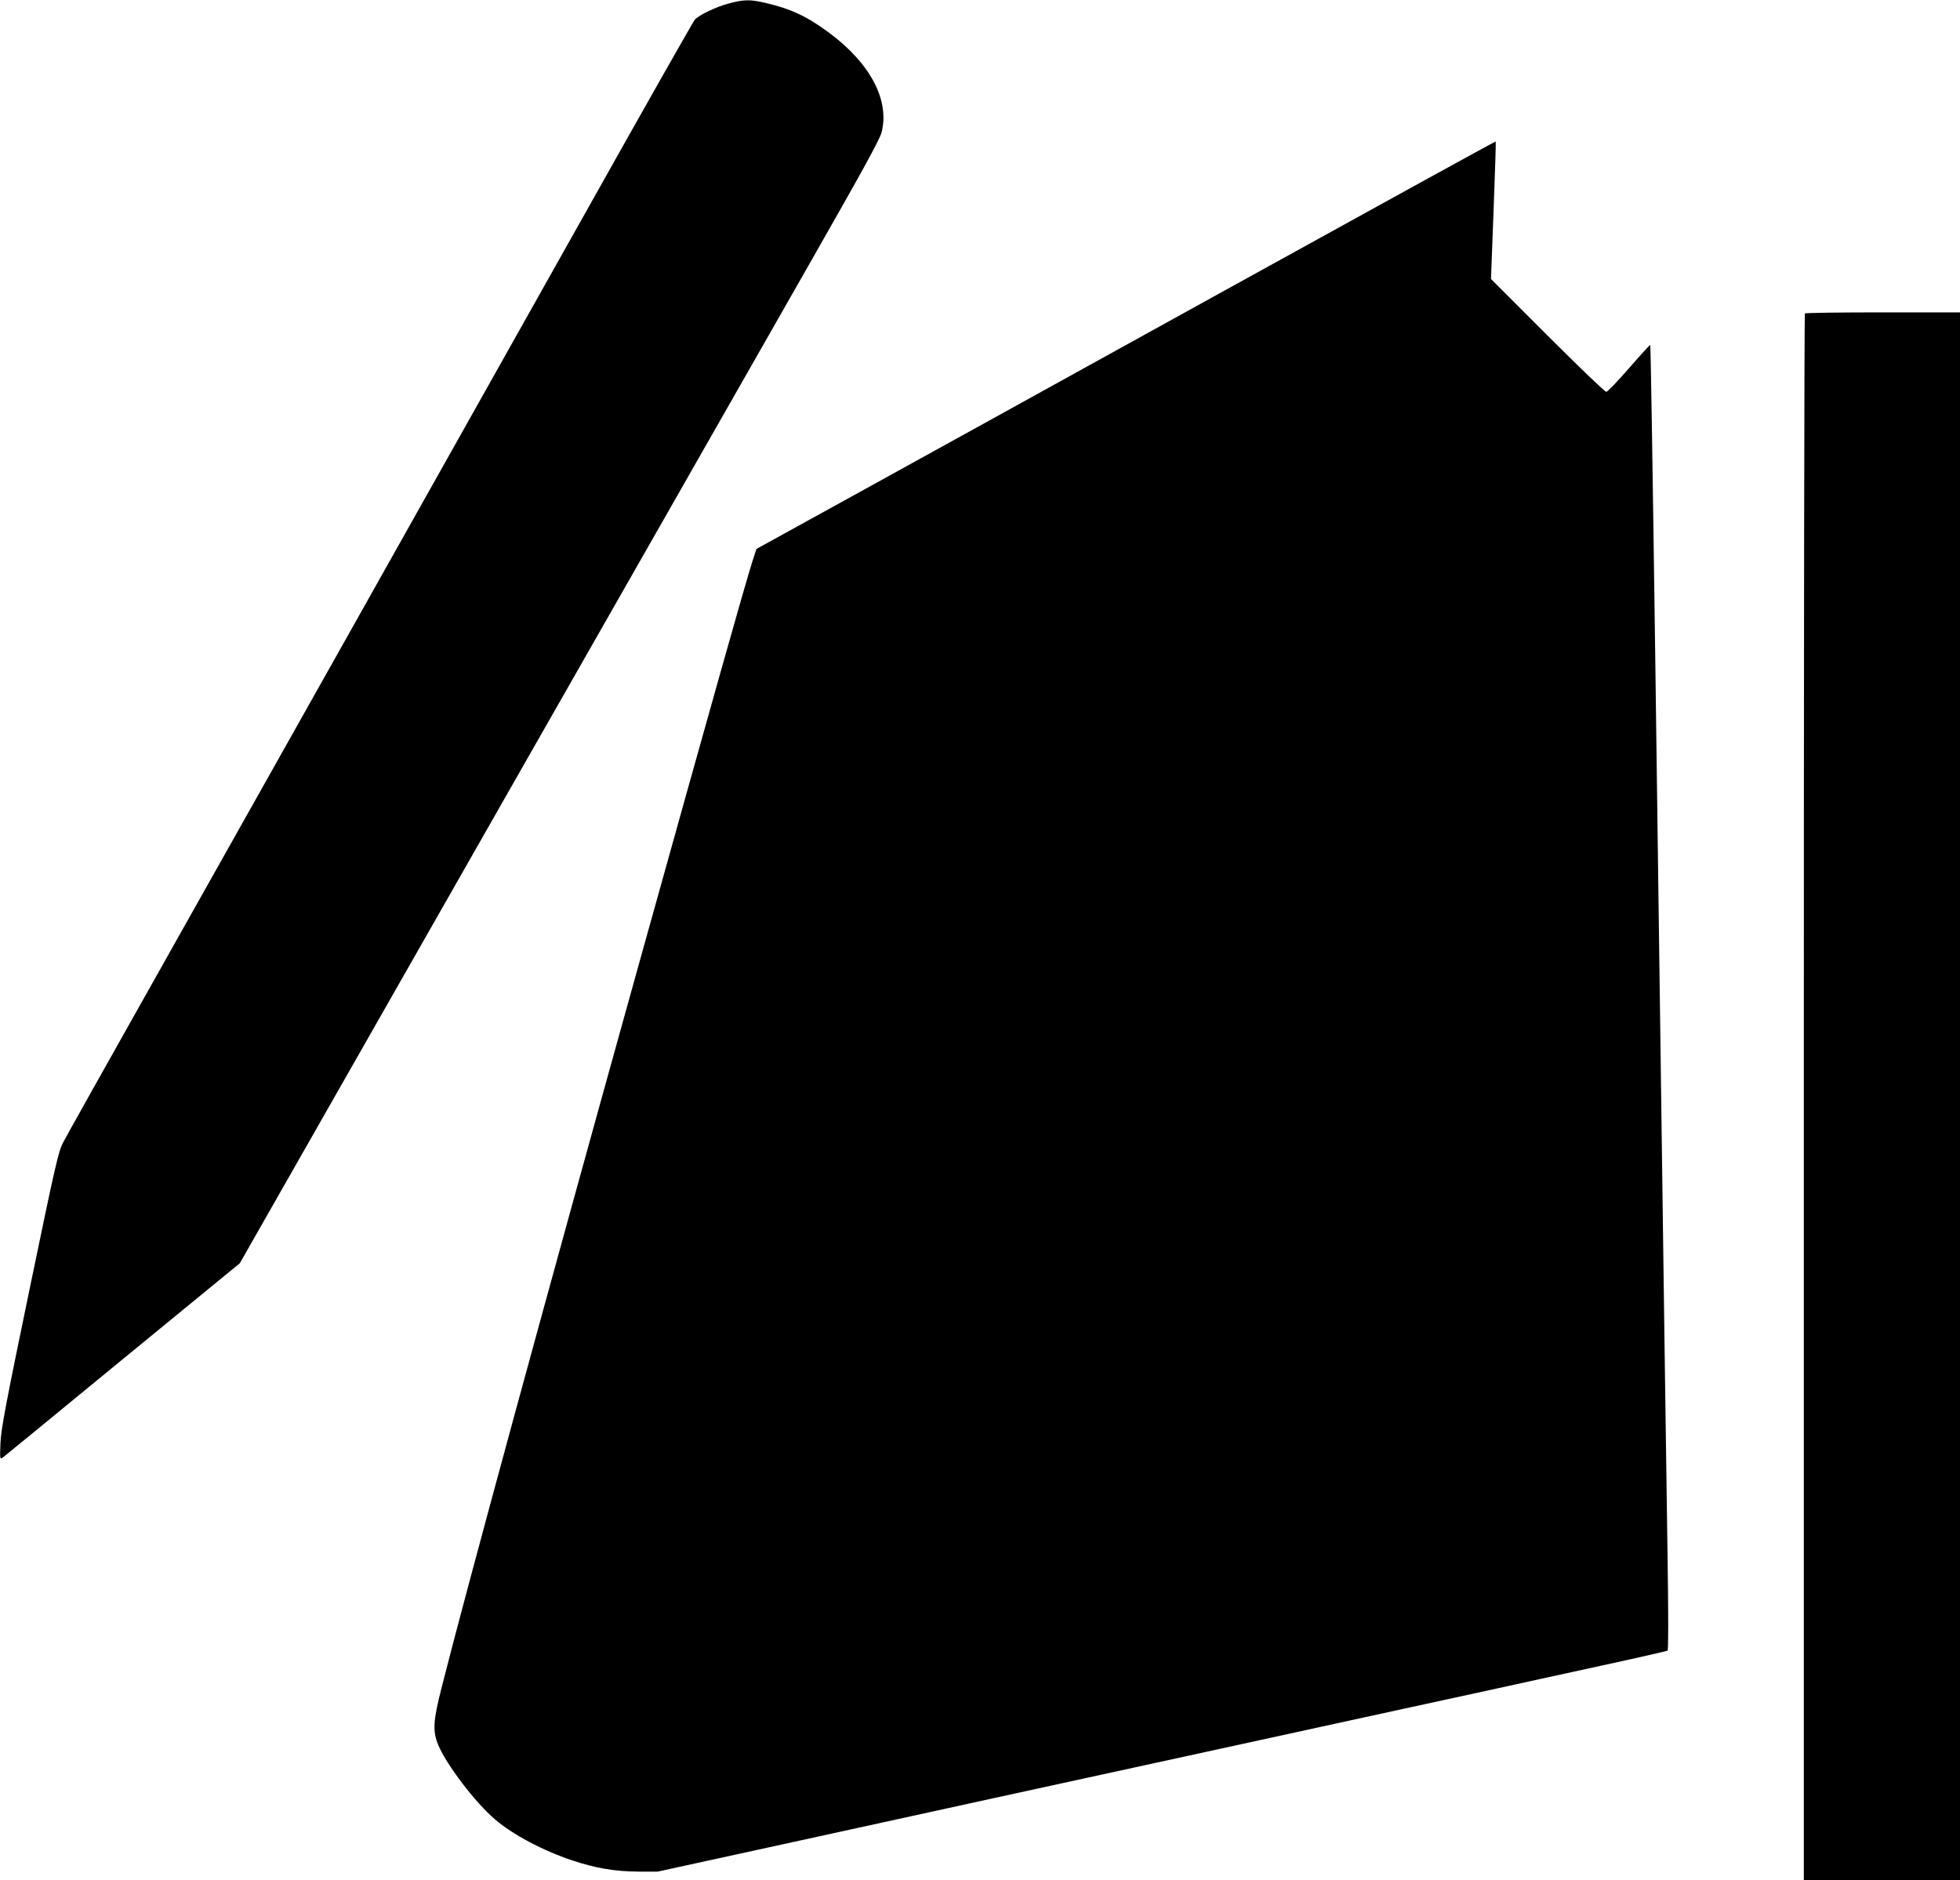 <?xml version="1.0" standalone="no"?>
<!DOCTYPE svg PUBLIC "-//W3C//DTD SVG 20010904//EN"
 "http://www.w3.org/TR/2001/REC-SVG-20010904/DTD/svg10.dtd">
<svg version="1.0" xmlns="http://www.w3.org/2000/svg"
 width="1280pt" height="1228pt" viewBox="0 0 1280 1228"
 preserveAspectRatio="xMidYMid meet">
<g transform="translate(0,1228) scale(0.1,-0.1)"
fill="#000000" stroke="none">
<path d="M4755 12256 c-82 -22 -192 -75 -218 -105 -8 -9 -311 -542 -672 -1186
-967 -1721 -2262 -4026 -2878 -5120 -297 -528 -556 -989 -574 -1025 -32 -59
-51 -145 -220 -960 -156 -753 -186 -912 -190 -1004 -4 -105 -4 -108 15 -95 10
8 363 296 783 642 l765 627 1634 2868 c899 1577 1839 3225 2088 3662 337 591
458 810 469 855 54 208 -71 448 -337 647 -145 109 -254 160 -417 198 -103 25
-146 24 -248 -4z"/>
<path d="M7960 10362 c-993 -549 -2078 -1148 -2412 -1332 l-608 -335 -25 -77
c-49 -153 -261 -906 -734 -2603 -609 -2186 -1137 -4123 -1298 -4760 -55 -216
-58 -281 -21 -371 53 -128 243 -378 371 -486 115 -99 312 -204 505 -268 153
-51 278 -72 432 -73 l125 0 925 202 c1174 257 1283 281 2890 631 734 160 1466
320 1625 354 160 35 482 106 718 157 235 51 431 96 437 99 6 4 6 230 0 630 -5
344 -14 974 -20 1400 -11 799 -23 1708 -40 2950 -5 393 -14 1064 -20 1490 -19
1381 -30 2053 -33 2057 -2 2 -64 -66 -138 -151 -74 -85 -141 -155 -149 -155
-8 -1 -181 165 -384 368 l-369 369 17 447 c9 246 16 449 14 451 -2 2 -816
-446 -1808 -994z"/>
<path d="M11787 10233 c-4 -3 -7 -2307 -7 -5120 l0 -5113 510 0 510 0 0 5120
0 5120 -503 0 c-277 0 -507 -3 -510 -7z"/>
</g>
</svg>
